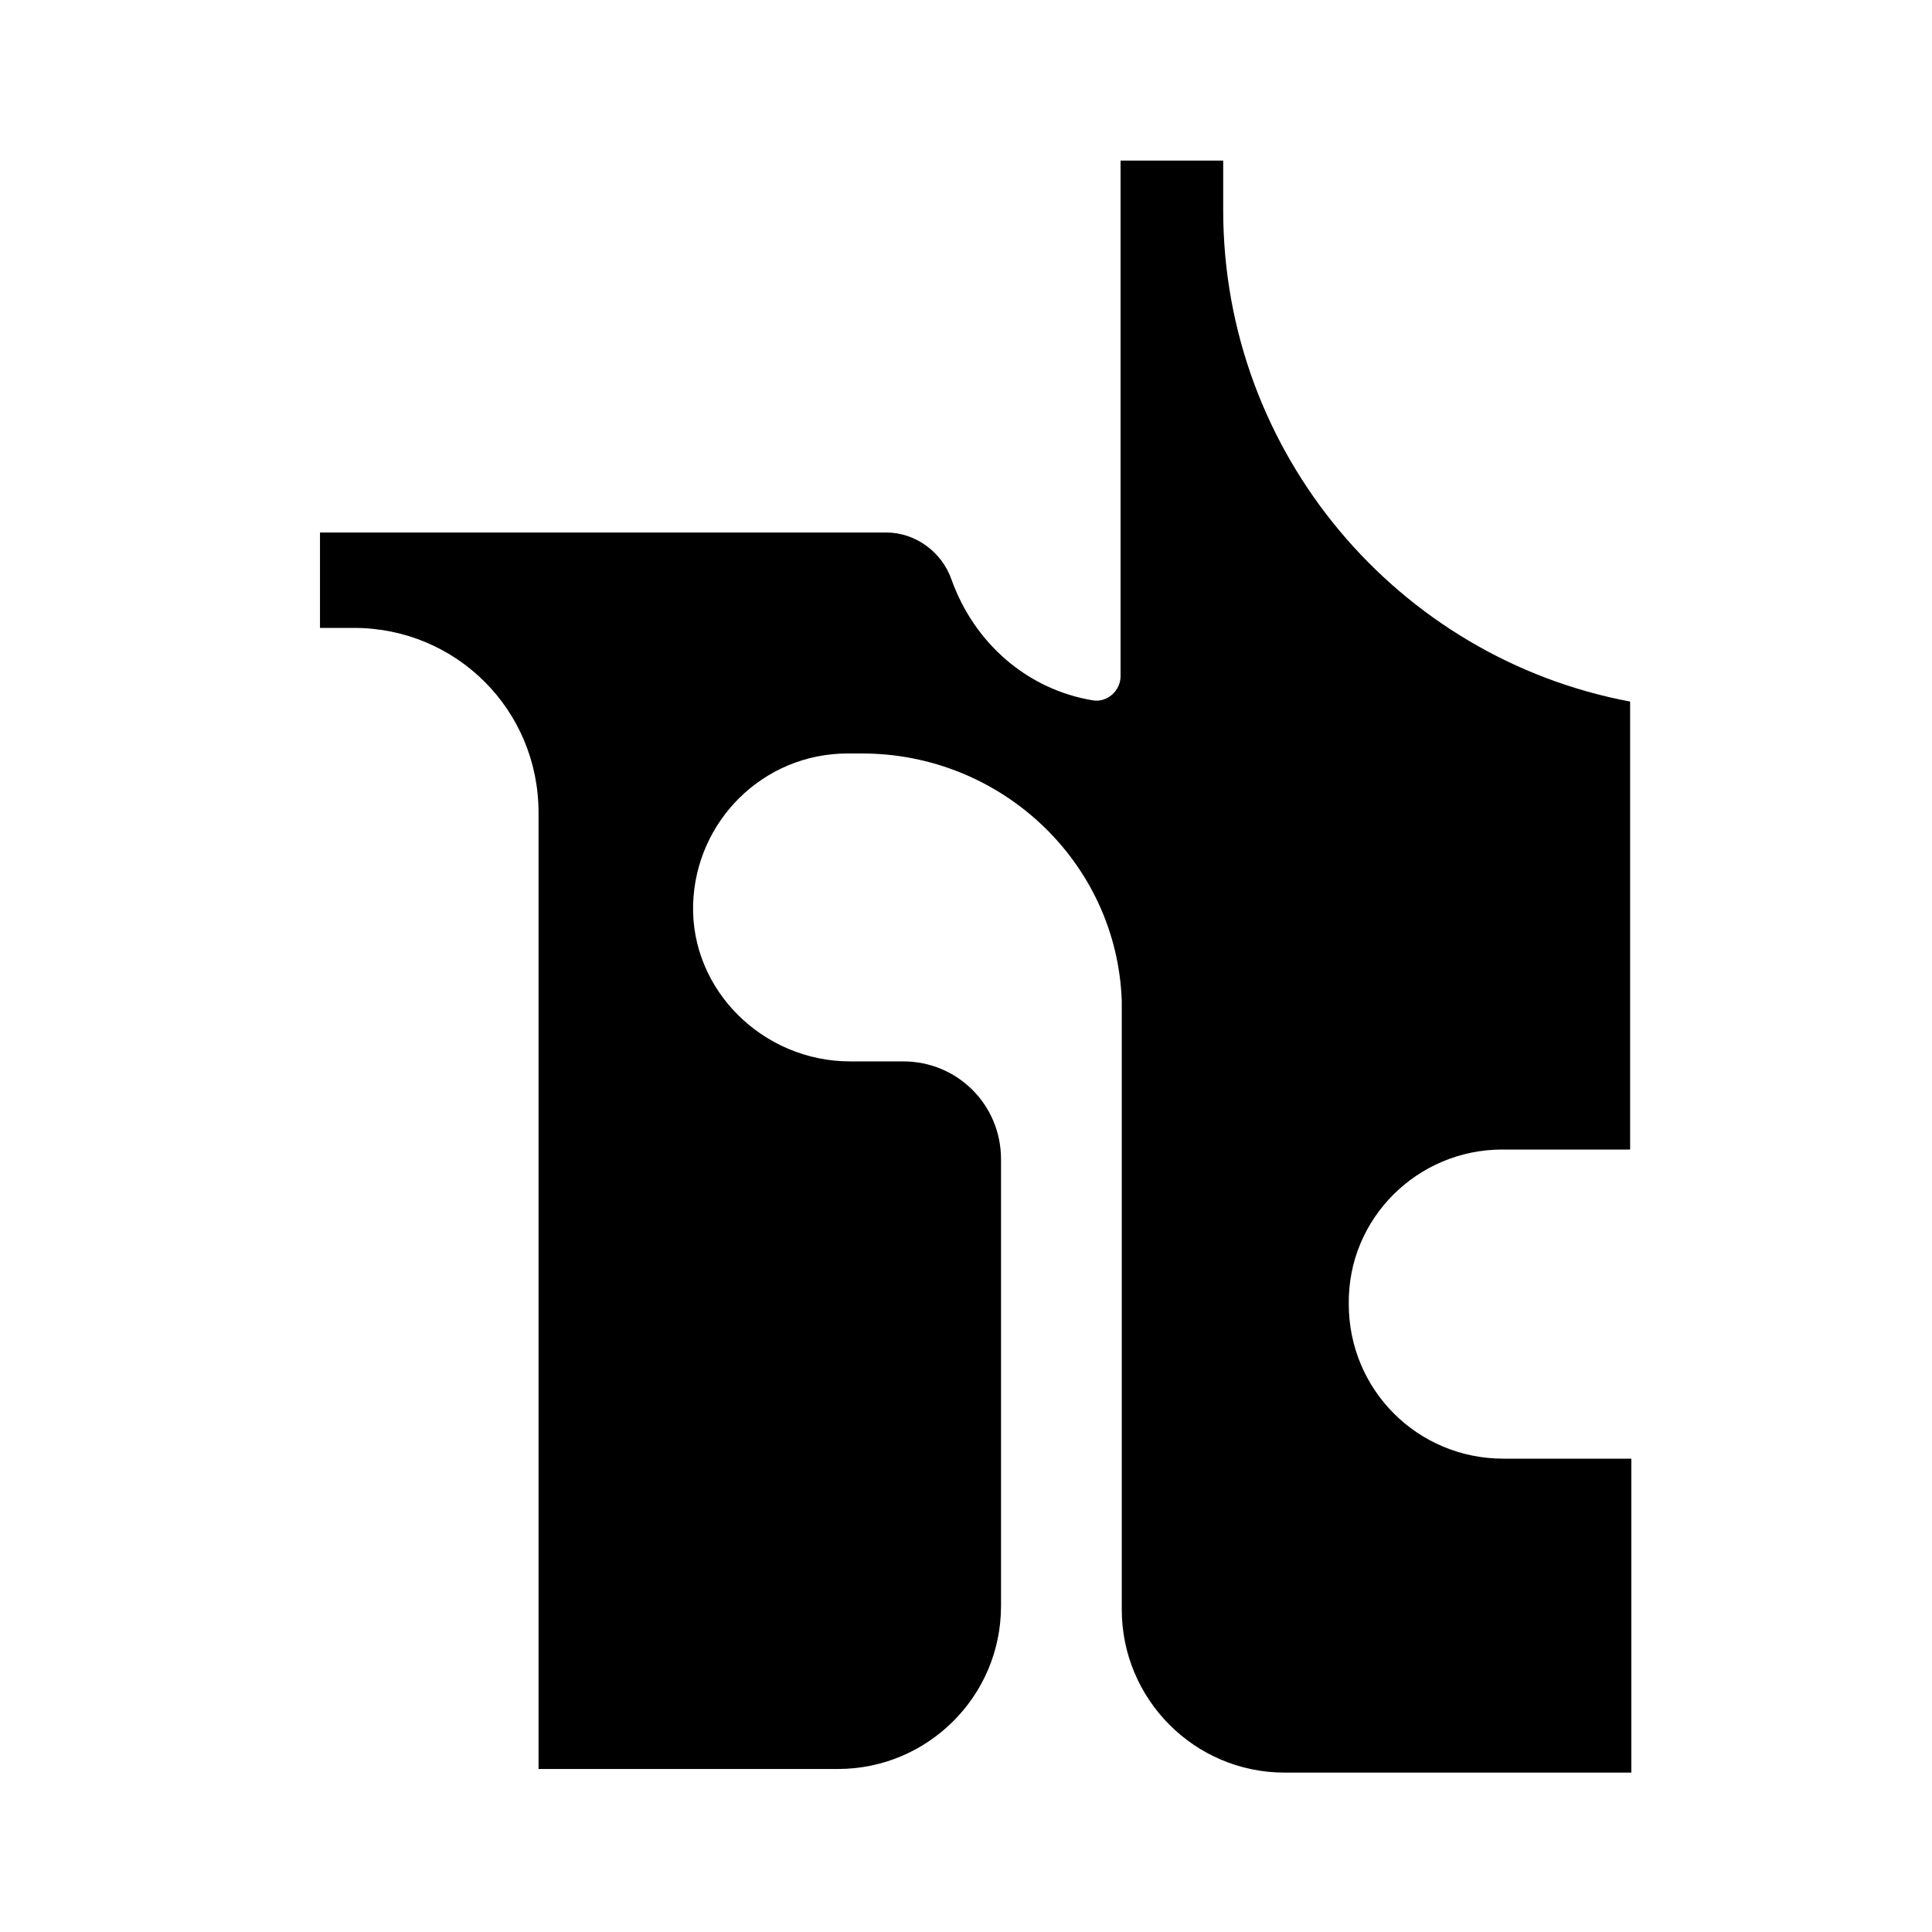 <?xml version="1.0" encoding="utf-8"?>
<!-- Generator: $$$/GeneralStr/196=Adobe Illustrator 27.6.0, SVG Export Plug-In . SVG Version: 6.00 Build 0)  -->
<svg version="1.1" id="图层_1" xmlns="http://www.w3.org/2000/svg" xmlns:xlink="http://www.w3.org/1999/xlink" x="0px" y="0px"
	 viewBox="0 0 16 16" style="enable-background:new 0 0 16 16;" xml:space="preserve">
<path d="M12.44,9.52h1.06V5.81c-1.92-0.36-3.37-2.05-3.37-4.07V1.33H9.28V5.6c0,0.12-0.11,0.22-0.23,0.2
	c-0.54-0.09-0.98-0.47-1.17-1C7.8,4.57,7.58,4.41,7.34,4.41H4.46l0,0H2.65V5.2h0.28c0.85,0,1.53,0.68,1.53,1.53v3.95v3.97h2.48
	c0.74,0,1.35-0.6,1.35-1.35v-2.62V9.6c0-0.45-0.36-0.81-0.81-0.81H7.04c-0.72,0-1.32-0.59-1.3-1.3c0.02-0.69,0.58-1.25,1.28-1.25
	h0.12c1.15,0,2.11,0.9,2.15,2.05c0,0.03,0,0.06,0,0.09v4.95c0,0.74,0.6,1.35,1.35,1.35h2.87v-2.6h-1.06c-0.71,0-1.28-0.57-1.28-1.28
	l0,0C11.16,10.09,11.74,9.52,12.44,9.52z"/>
</svg>

